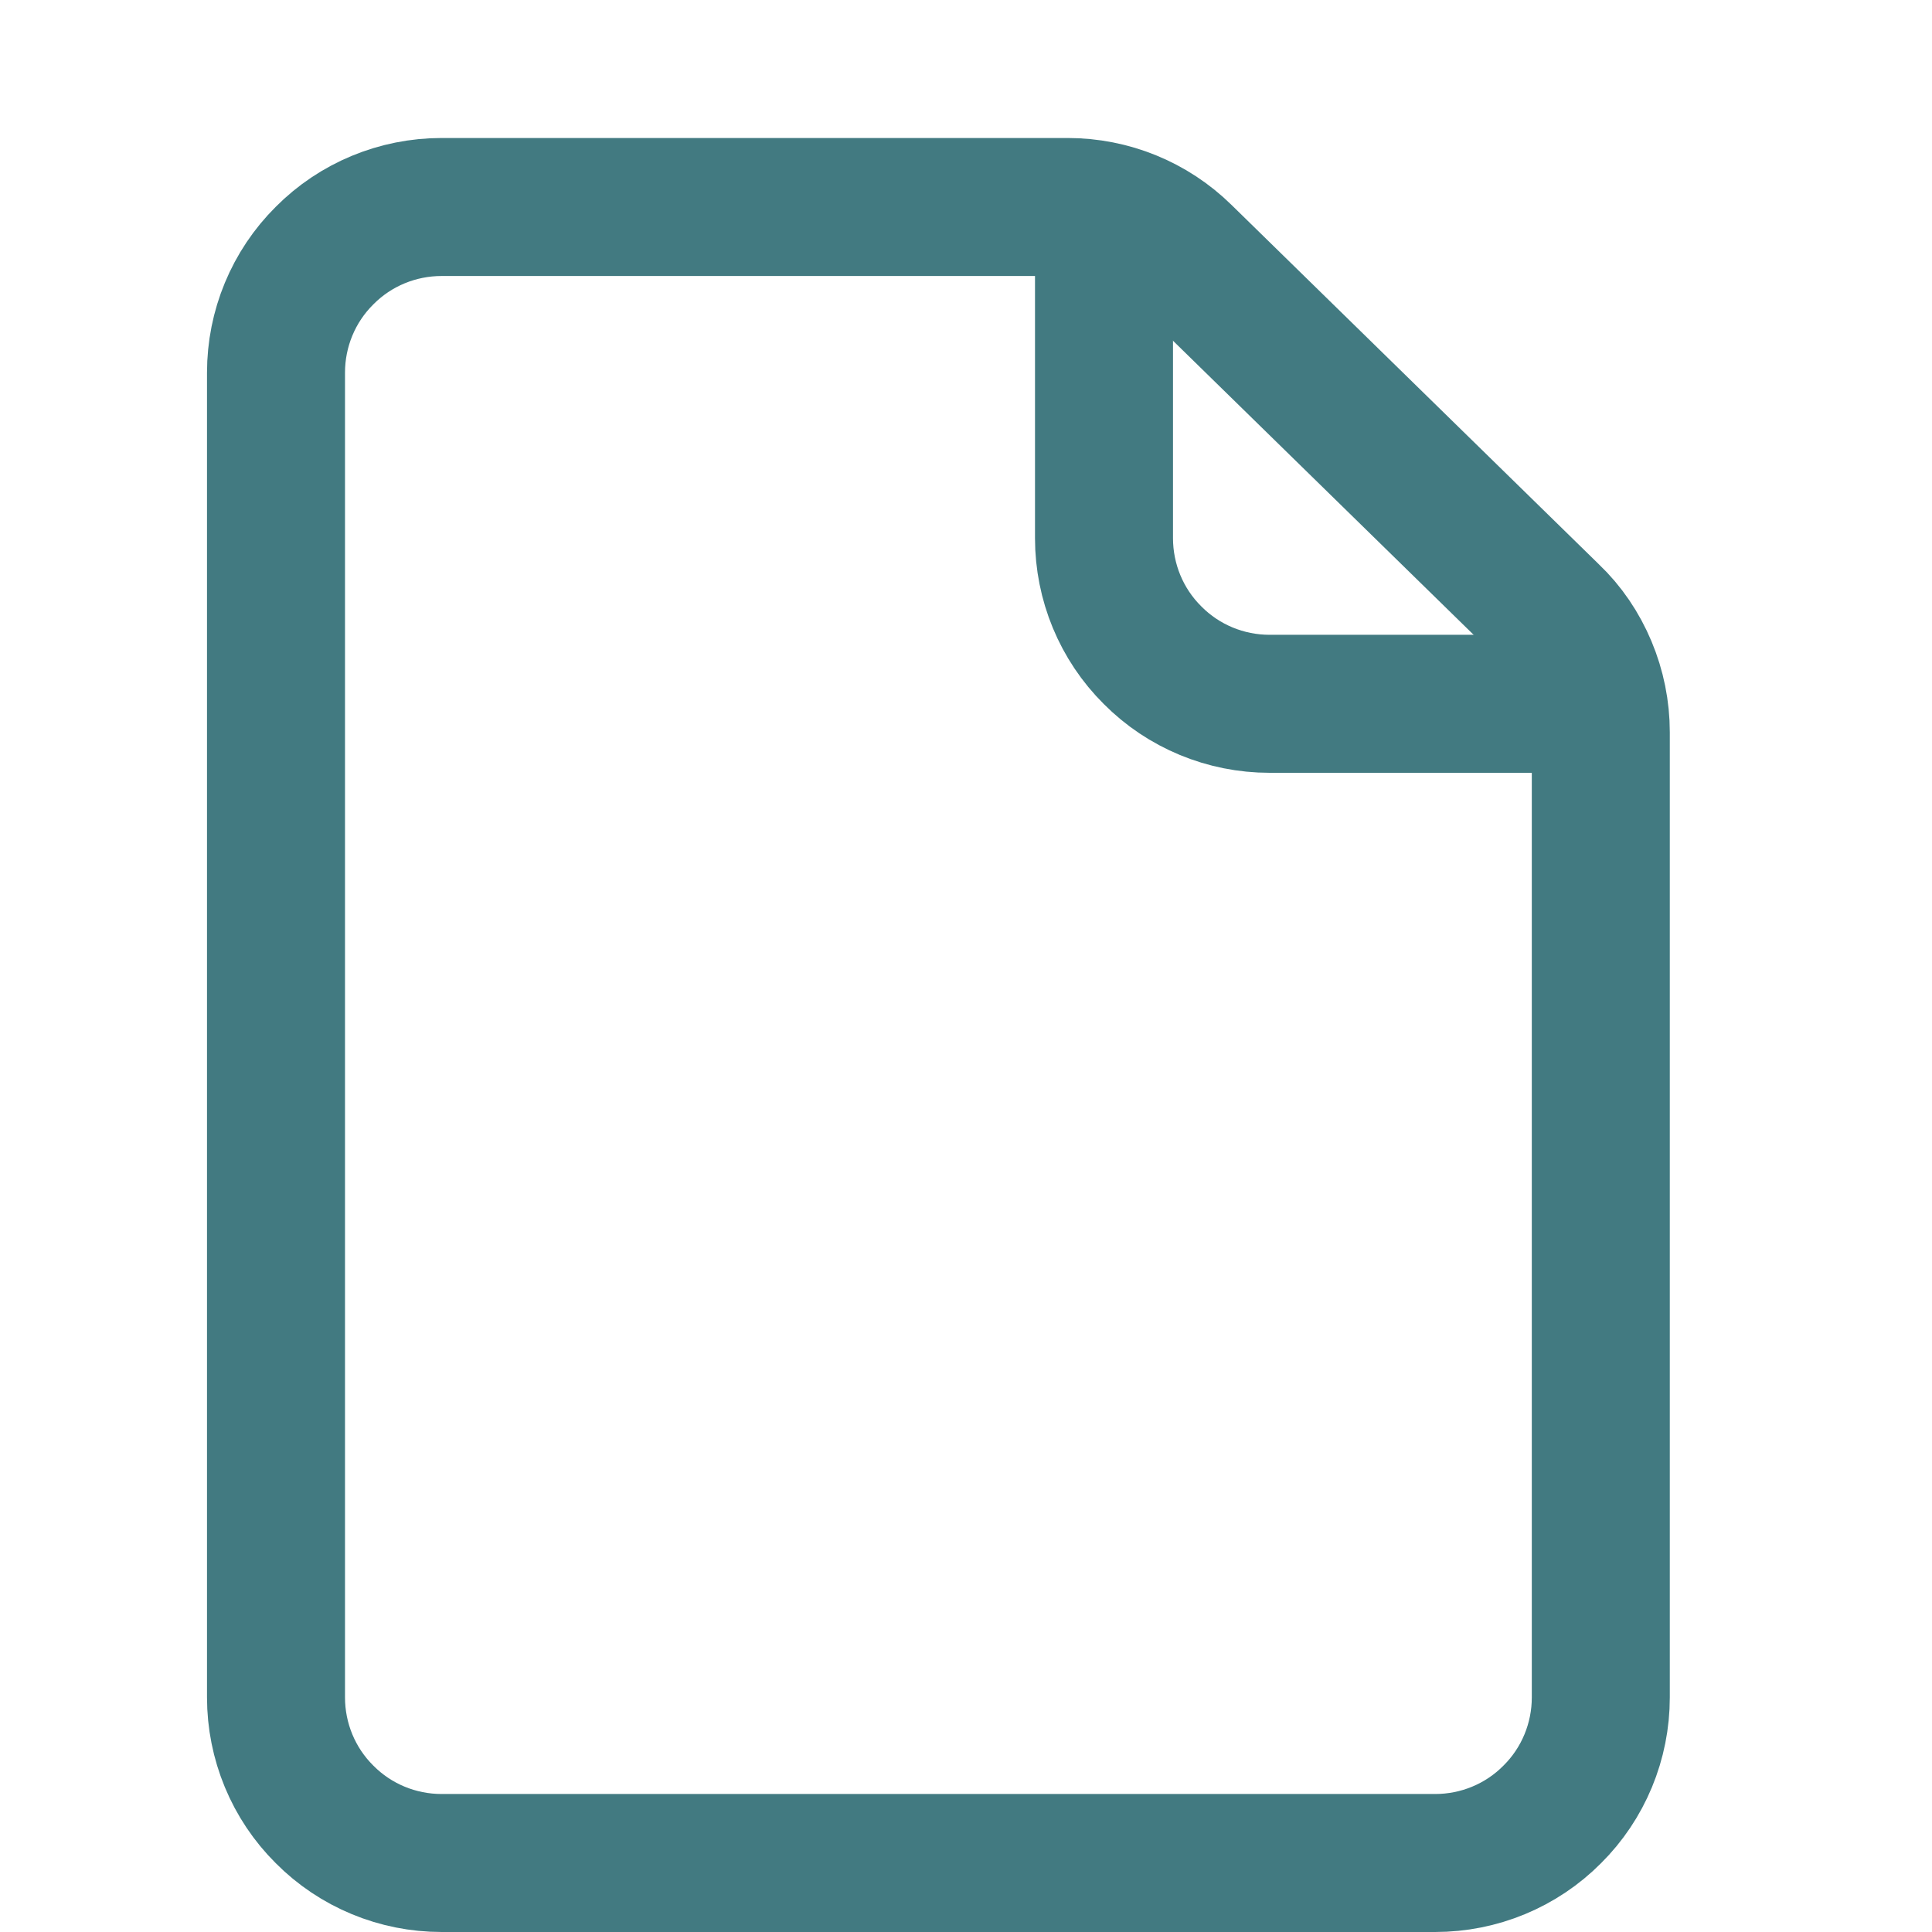 <?xml version="1.0" encoding="UTF-8"?> <svg xmlns="http://www.w3.org/2000/svg" width="7" height="7" viewBox="0 0 7 7" fill="none"><path d="M1 1.35V6.15C1 6.309 1.063 6.462 1.176 6.574C1.288 6.687 1.441 6.75 1.6 6.75H5.2C5.359 6.75 5.512 6.687 5.624 6.574C5.737 6.462 5.8 6.309 5.8 6.15V2.653C5.8 2.573 5.784 2.494 5.753 2.42C5.722 2.346 5.677 2.279 5.619 2.224L4.287 0.921C4.175 0.811 4.025 0.75 3.868 0.75H1.6C1.441 0.75 1.288 0.813 1.176 0.926C1.063 1.038 1 1.191 1 1.35Z" stroke="#427A81" stroke-width="0.5" stroke-linecap="round" stroke-linejoin="round"></path><path d="M4 0.75V1.95C4 2.109 4.063 2.262 4.176 2.374C4.288 2.487 4.441 2.55 4.6 2.55H5.8" stroke="#427A81" stroke-width="0.5" stroke-linejoin="round"></path></svg> 